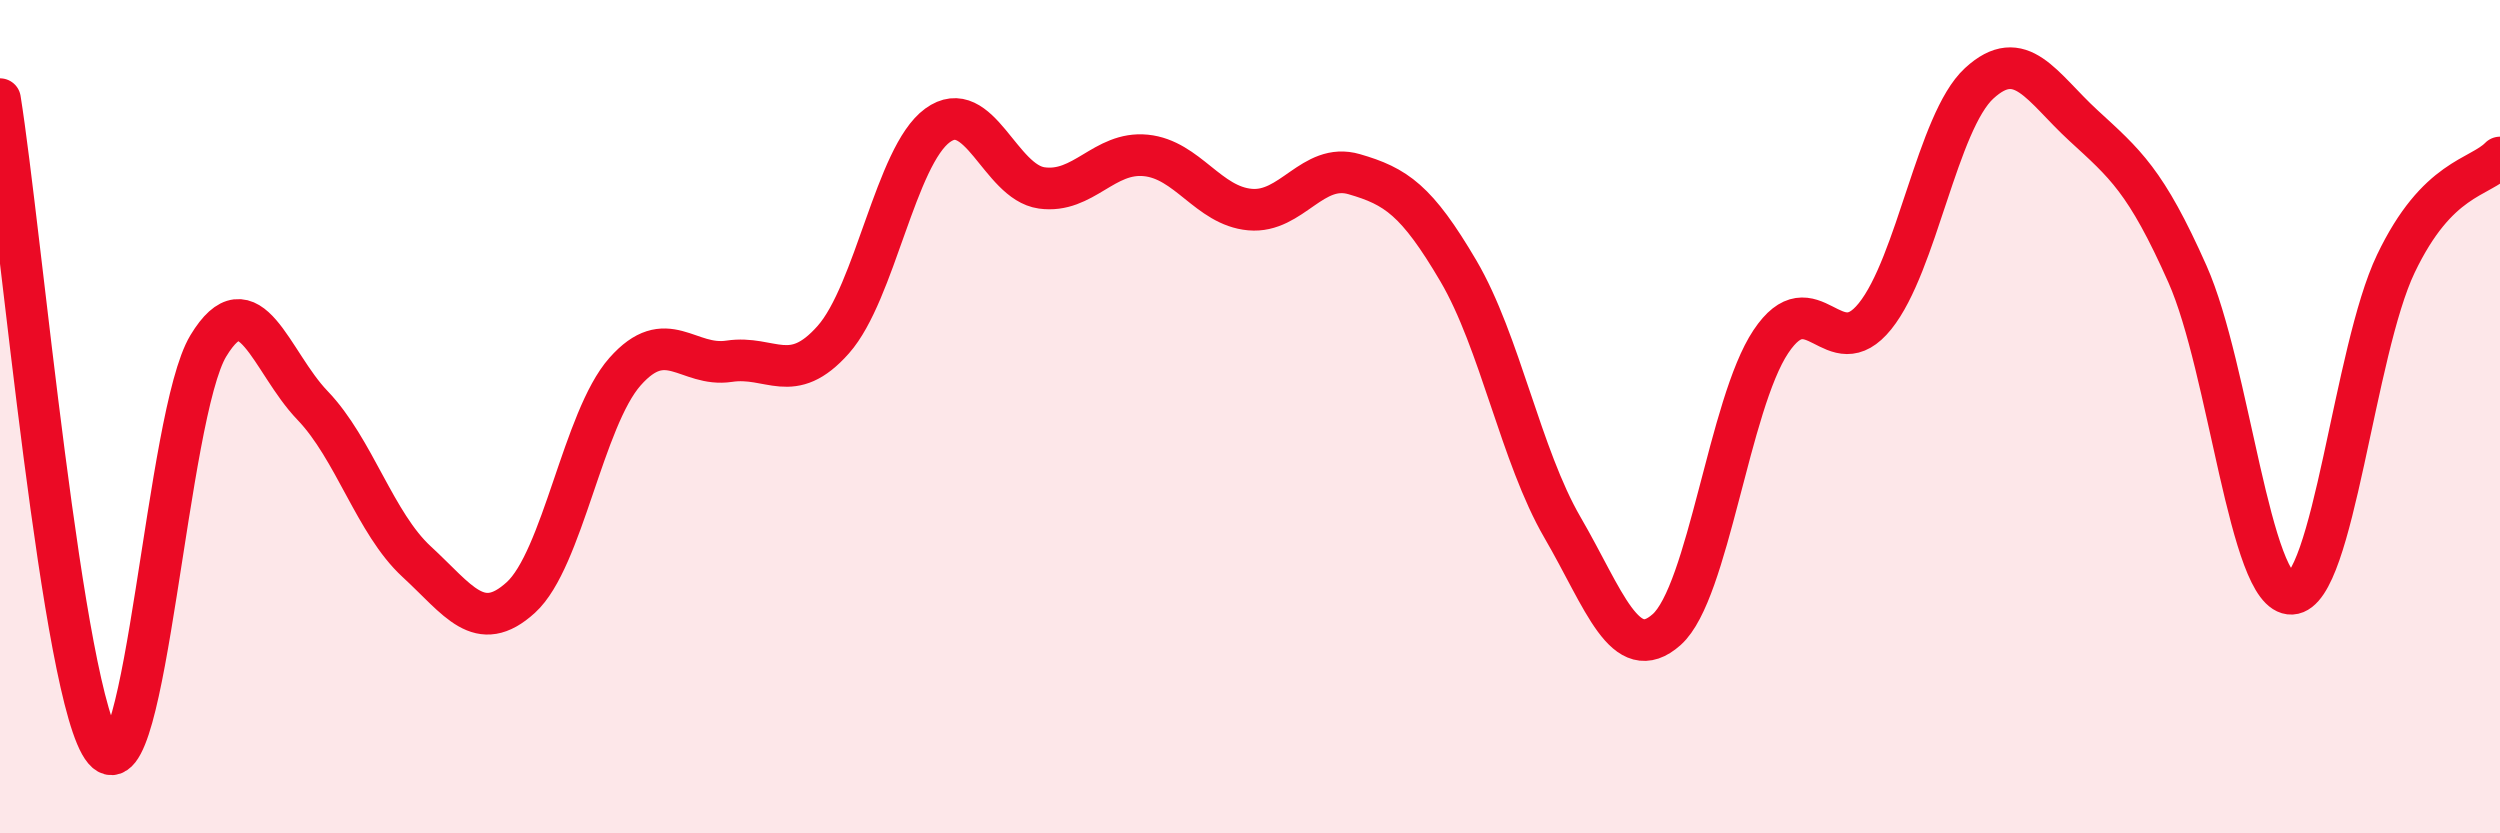 
    <svg width="60" height="20" viewBox="0 0 60 20" xmlns="http://www.w3.org/2000/svg">
      <path
        d="M 0,2.38 C 0.5,5.5 1.5,16.82 2.5,18 C 3.5,19.18 4,9.95 5,8.3 C 6,6.65 6.5,8.69 7.5,9.73 C 8.5,10.77 9,12.56 10,13.48 C 11,14.4 11.5,15.25 12.5,14.34 C 13.5,13.43 14,10.05 15,8.92 C 16,7.79 16.5,8.82 17.5,8.67 C 18.5,8.52 19,9.28 20,8.15 C 21,7.02 21.5,3.74 22.5,3.01 C 23.5,2.28 24,4.37 25,4.51 C 26,4.65 26.5,3.63 27.5,3.73 C 28.5,3.83 29,4.94 30,5.03 C 31,5.12 31.5,3.89 32.5,4.18 C 33.5,4.47 34,4.8 35,6.5 C 36,8.2 36.5,10.94 37.5,12.66 C 38.5,14.38 39,16 40,15.11 C 41,14.22 41.5,9.7 42.5,8.2 C 43.5,6.7 44,8.83 45,7.59 C 46,6.35 46.5,2.92 47.5,2 C 48.5,1.08 49,2.09 50,3.01 C 51,3.93 51.5,4.33 52.5,6.58 C 53.5,8.83 54,14.3 55,14.25 C 56,14.2 56.5,8.42 57.5,6.33 C 58.5,4.24 59.5,4.29 60,3.78L60 20L0 20Z"
        fill="#EB0A25"
        opacity="0.1"
        stroke-linecap="round"
        stroke-linejoin="round"
      />
      <path
        d="M 0,2.38 C 0.5,5.5 1.5,16.82 2.5,18 C 3.5,19.18 4,9.95 5,8.3 C 6,6.65 6.5,8.69 7.5,9.73 C 8.5,10.77 9,12.56 10,13.48 C 11,14.4 11.5,15.25 12.5,14.34 C 13.5,13.43 14,10.05 15,8.92 C 16,7.79 16.5,8.82 17.5,8.67 C 18.5,8.52 19,9.28 20,8.15 C 21,7.02 21.5,3.74 22.5,3.01 C 23.5,2.28 24,4.37 25,4.51 C 26,4.65 26.5,3.63 27.5,3.73 C 28.5,3.83 29,4.94 30,5.03 C 31,5.12 31.5,3.89 32.5,4.18 C 33.5,4.47 34,4.8 35,6.5 C 36,8.2 36.5,10.94 37.5,12.66 C 38.5,14.38 39,16 40,15.11 C 41,14.22 41.5,9.7 42.5,8.2 C 43.5,6.7 44,8.83 45,7.59 C 46,6.35 46.5,2.92 47.5,2 C 48.5,1.08 49,2.09 50,3.01 C 51,3.93 51.5,4.33 52.5,6.58 C 53.5,8.83 54,14.3 55,14.25 C 56,14.2 56.5,8.42 57.5,6.33 C 58.5,4.24 59.5,4.29 60,3.78"
        stroke="#EB0A25"
        stroke-width="1"
        fill="none"
        stroke-linecap="round"
        stroke-linejoin="round"
      />
    </svg>
  